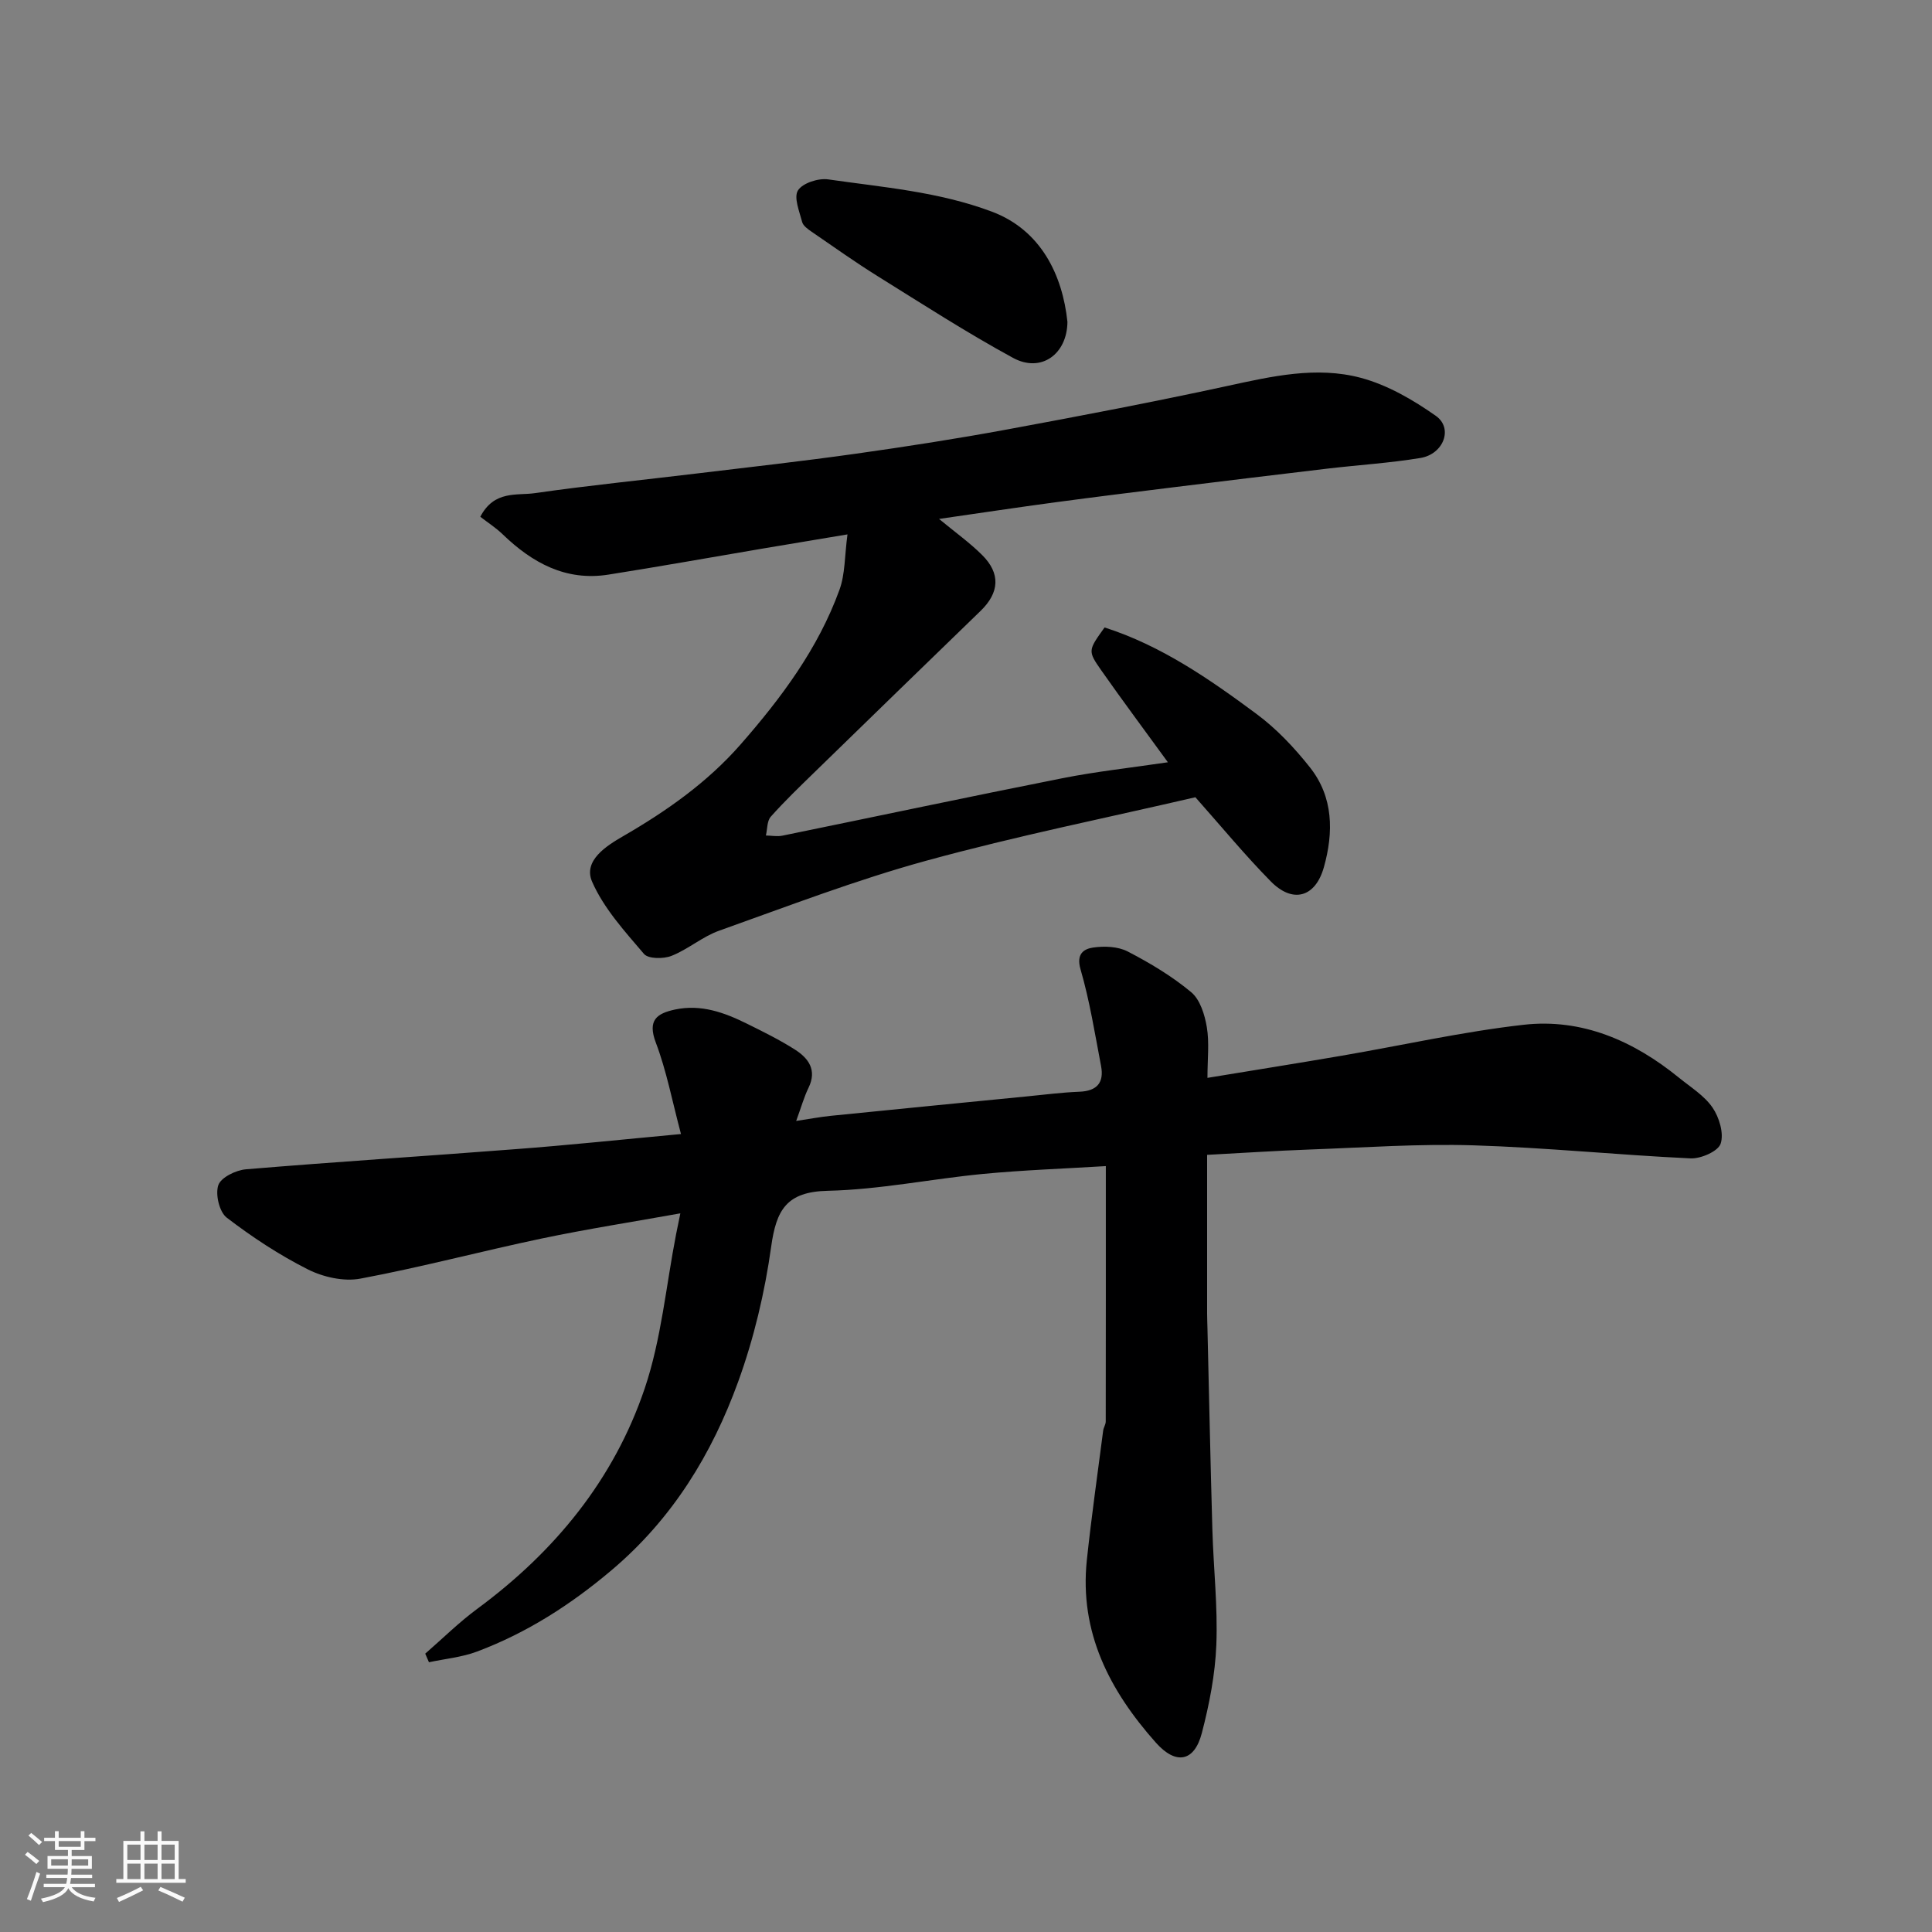 <svg enable-background="new 0 0 400 400" viewBox="0 0 400 400" xmlns="http://www.w3.org/2000/svg"><rect x="0" y="0" width="400" height="400" fill="#808080" stroke="none"/><path d="m5.17 384 .55-.58c.85.61 1.65 1.24 2.4 1.87l-.59.64c-.83-.73-1.62-1.38-2.36-1.93m1.22 9.53-.82-.34c.71-1.76 1.37-3.64 1.98-5.63.24.13.5.25.76.36-.6 1.67-1.24 3.54-1.92 5.61m-.5-13.5.57-.54c.56.44 1.31 1.06 2.26 1.87l-.64.64c-.68-.66-1.41-1.32-2.19-1.97m3.25.46h2.24v-1.36h.77v1.36h4.57v-1.36h.76v1.36h2.28v.69h-2.28v1.84h-2.64v1.26h4.18v2.64h-4.21c0 .45-.02.86-.05 1.21h4.32v.69h-4.38c-.04.34-.1.75-.19 1.22h5.15v.69h-4.82c.87 1.19 2.51 1.92 4.93 2.19-.17.31-.3.57-.37.76-2.77-.49-4.52-1.41-5.26-2.76-.56 1.26-2.3 2.23-5.24 2.9-.12-.24-.26-.48-.43-.72 2.73-.55 4.38-1.34 4.96-2.38h-4.38v-.69h4.65c.1-.38.17-.79.21-1.22h-4.32v-.69h4.4c.03-.34.05-.75.05-1.21h-4.2v-2.64h4.23v-1.26h-2.69v-1.84h-2.24zm1.46 4.46v1.29h3.45c.01-.4.02-.57.01-.53v-.32-.45h-3.46zm1.55-2.59h4.57v-1.19h-4.57zm6.11 2.59h-3.42v.77c-.01.19-.01.37-.02.53h3.44z" fill="#fafafa"/><path d="m32.63 379.16h.82v1.98h3.54v7.89h1.46v.78h-14.37v-.78h1.46v-7.89h3.54v-1.98h.82v1.98h2.73zm-3.49 11.48.5.73c-1.61.82-3.28 1.63-5 2.41-.13-.27-.28-.55-.44-.82 1.75-.72 3.4-1.49 4.94-2.32m-2.78-5.55h2.73v-3.18h-2.73zm0 3.95h2.73v-3.2h-2.73zm3.54-3.95h2.73v-3.18h-2.73zm0 3.95h2.73v-3.2h-2.73zm7.89 4.68c-1.84-.92-3.51-1.7-5.02-2.32l.45-.73c1.89.8 3.57 1.55 5.04 2.23zm-1.62-11.81h-2.73v3.18h2.73zm-2.73 7.13h2.73v-3.2h-2.73z" fill="#fafafa"/><g fill="#000001"><path d="m140.99 234.79c-1.82-6.83-2.99-13.07-5.21-18.93-1.76-4.65.2-6.04 3.99-6.85 5.37-1.14 10.21.62 14.89 2.94 3.36 1.66 6.74 3.33 9.9 5.34 2.83 1.8 4.64 4.24 2.83 7.94-.92 1.88-1.48 3.93-2.55 6.85 2.68-.4 4.91-.83 7.16-1.06 13.56-1.37 27.12-2.7 40.68-4.03 3.6-.35 7.19-.82 10.8-.96 3.64-.14 5.14-1.89 4.48-5.34-1.28-6.7-2.35-13.48-4.25-20.01-.93-3.2.69-4.22 2.61-4.5 2.33-.34 5.15-.23 7.17.82 4.61 2.39 9.16 5.11 13.13 8.42 1.85 1.54 2.81 4.67 3.24 7.24.54 3.21.13 6.59.13 10.5 9.6-1.58 18.72-3.03 27.82-4.59 12.54-2.15 25-4.97 37.63-6.4 12.11-1.37 22.79 3.33 32.15 10.94 2.42 1.97 5.26 3.71 6.97 6.2 1.39 2.03 2.39 5.36 1.68 7.48-.53 1.58-4.1 3.14-6.24 3.04-14.98-.7-29.93-2.24-44.91-2.7-11.24-.35-22.53.45-33.79.86-7.24.26-14.48.75-21.38 1.11v32.85c0 1 .05 2 .07 3 .33 13.93.62 27.86 1.02 41.79.23 7.94 1.13 15.88.82 23.79-.24 6.13-1.45 12.31-3 18.27-1.56 6.02-5.4 6.62-9.5 2.02-9.6-10.79-15.89-22.87-14.31-37.84.95-8.95 2.23-17.87 3.38-26.79.08-.64.53-1.26.53-1.88.03-17.64.02-35.27.02-52.88-8.69.53-17.04.82-25.35 1.61-10.76 1.03-21.46 3.26-32.21 3.5-8.58.19-10.67 3.98-11.73 11.59-1.32 9.45-3.57 18.95-6.82 27.91-5.45 15.02-13.61 28.37-26.15 38.99-8.51 7.2-17.6 13.03-27.93 16.91-3.15 1.18-6.63 1.5-9.95 2.21-.26-.59-.51-1.18-.77-1.78 3.6-3.13 7.01-6.51 10.84-9.33 16.01-11.82 28.23-26.74 34.59-45.55 3.46-10.24 4.43-21.32 6.52-32.02.25-1.26.51-2.51.87-4.26-9.66 1.74-19.21 3.22-28.65 5.2-12.57 2.64-25 5.96-37.62 8.32-3.42.64-7.68-.32-10.86-1.92-5.91-2.98-11.54-6.69-16.8-10.72-1.52-1.17-2.38-4.82-1.73-6.72.55-1.6 3.65-3.11 5.73-3.28 18.55-1.55 37.12-2.72 55.68-4.16 10.97-.82 21.9-1.98 34.38-3.14z"/><path d="m247.49 165.06c-18.01 4.19-37 8.01-55.64 13.12-14.56 3.99-28.72 9.44-42.96 14.51-3.46 1.23-6.42 3.85-9.86 5.21-1.66.66-4.8.65-5.7-.4-3.99-4.68-8.33-9.44-10.74-14.95-1.91-4.37 3.01-7.45 6.36-9.39 9.05-5.23 17.47-11.15 24.37-19.02 8.43-9.63 16.07-19.86 20.48-32.02 1.19-3.26 1.06-7 1.66-11.48-6.52 1.09-12.08 2.01-17.64 2.95-10.62 1.8-21.22 3.7-31.86 5.38-8.82 1.39-15.76-2.44-21.89-8.35-1.43-1.38-3.14-2.47-4.63-3.63 2.89-5.54 7.58-4.35 11.3-4.89 11.03-1.59 22.12-2.69 33.18-4.03 11.06-1.33 22.14-2.57 33.17-4.12 10.51-1.48 21.01-3.11 31.45-5.04 15.23-2.81 30.44-5.72 45.57-9 9.18-2 18.44-4.13 27.61-1.69 5.52 1.47 10.85 4.56 15.57 7.89 3.62 2.56 1.59 7.92-3.21 8.71-6.3 1.04-12.71 1.44-19.06 2.18-10.57 1.25-21.14 2.54-31.71 3.84-8.29 1.02-16.58 2.05-24.86 3.16-7.73 1.04-15.45 2.2-24.03 3.44 3.36 2.78 6.35 4.91 8.91 7.46 3.87 3.84 3.59 7.8-.31 11.58-11.46 11.1-22.9 22.21-34.33 33.35-3.1 3.02-6.24 6.03-9.11 9.26-.79.89-.7 2.57-1.01 3.89 1.15.02 2.34.26 3.44.03 19.31-3.95 38.58-8.05 57.91-11.88 7.04-1.4 14.21-2.17 21.88-3.31-4.73-6.51-9.36-12.71-13.8-19.04-2.83-4.04-2.71-4.13.69-8.87 11.67 3.73 21.69 10.66 31.45 17.9 4.16 3.08 7.85 7 11.08 11.08 4.86 6.15 4.9 13.44 2.88 20.64-1.76 6.29-6.46 7.58-11.01 2.94-5.29-5.37-10.1-11.21-15.6-17.41z"/><path d="m221 66.63c-.05 6.69-5.44 10.64-11.27 7.46-9.53-5.19-18.68-11.09-27.91-16.84-4.7-2.92-9.21-6.14-13.78-9.27-.77-.53-1.75-1.22-1.96-2.01-.57-2.19-1.78-5.1-.87-6.55.96-1.52 4.22-2.57 6.25-2.28 11.39 1.64 22.88 2.54 33.9 6.68 10.16 3.82 14.62 13.12 15.64 22.81z"/></g></svg>
